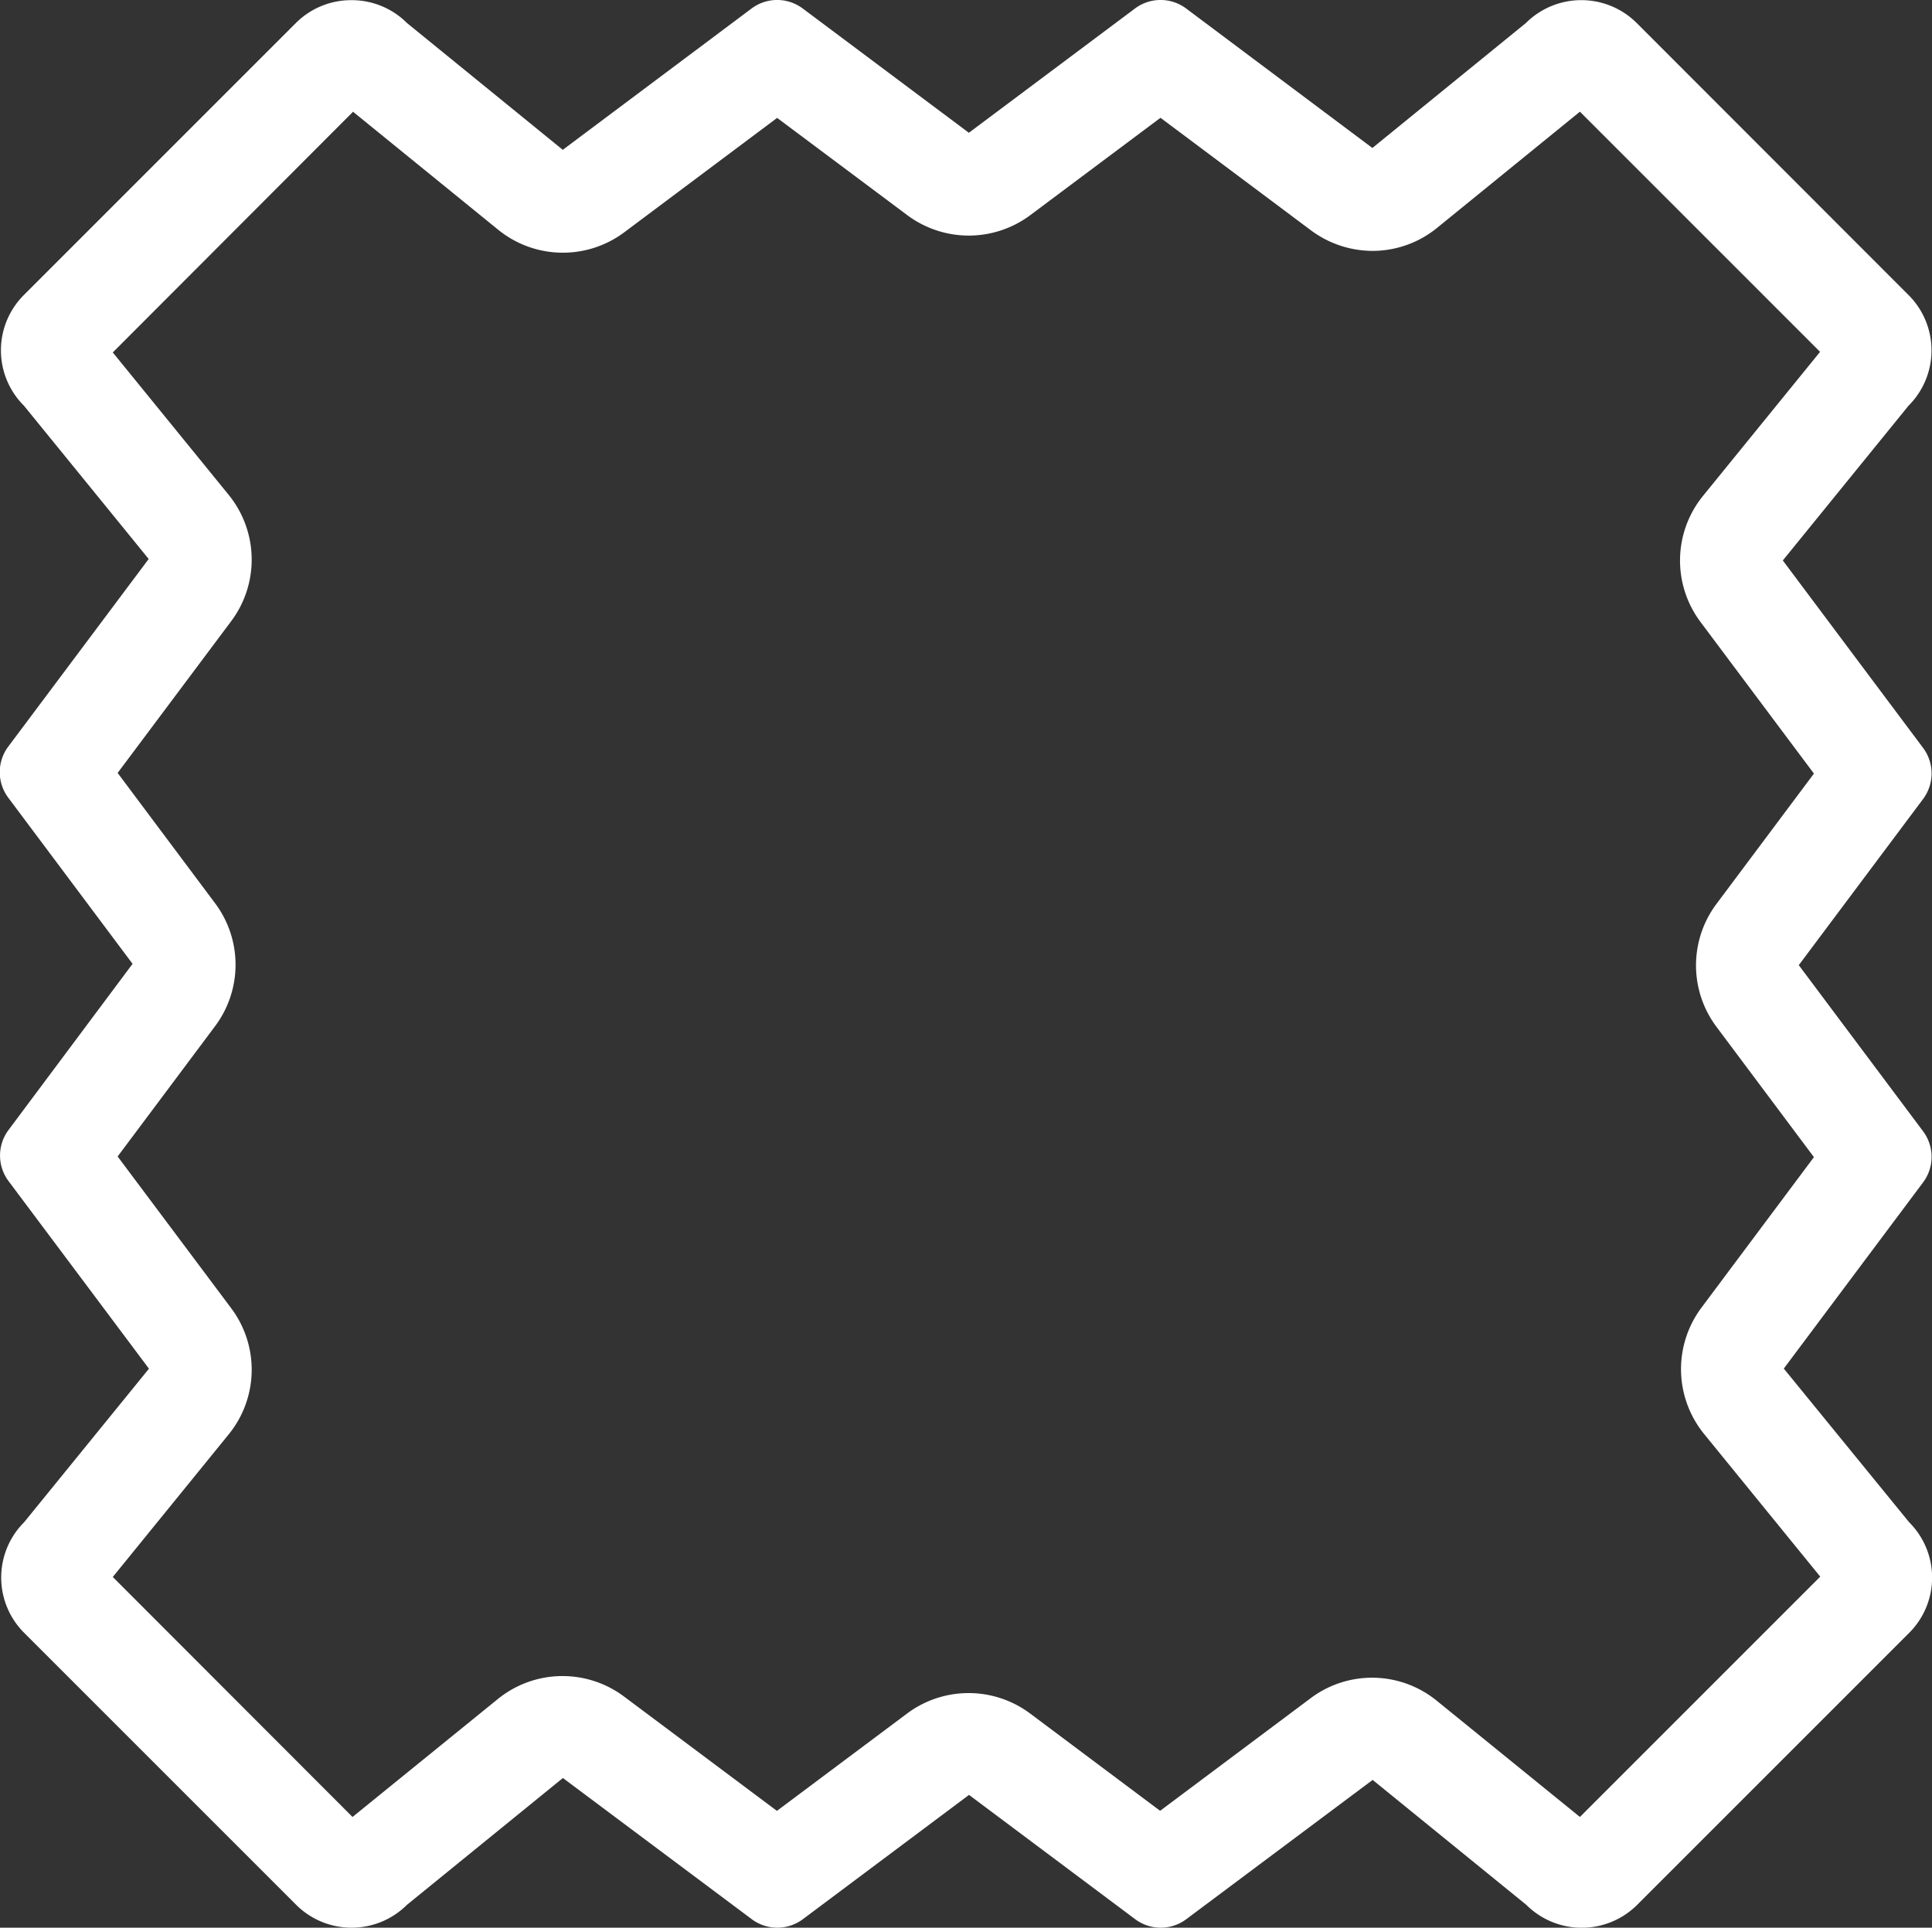 <svg id="Component_48_10" data-name="Component 48 – 10" xmlns="http://www.w3.org/2000/svg" width="35.459" height="35.382" viewBox="0 0 35.459 35.382">
  <rect x="0" y="0" width="35.459" height="35.382" fill="#333333" stroke="none"/>
  <path id="_3Ikona_porbki_Outline" data-name="3Ikona porbki Outline" d="M35.787,15.619h0m-7.037,0h0m-8.153.087h0m22.574,0h0M20.308,16l2.663,2.165a1.883,1.883,0,0,0,2.316.049l2.806-2.1L30.483,17.9a1.887,1.887,0,0,0,2.255,0l2.391-1.788,2.762,2.066a1.9,1.9,0,0,0,1.127.377,1.876,1.876,0,0,0,1.188-.423L42.827,16l4.408,4.408-2.148,2.643a1.88,1.88,0,0,0-.046,2.316l2.081,2.782-1.788,2.391a1.882,1.882,0,0,0,0,2.258l1.788,2.391L45.059,37.95a1.885,1.885,0,0,0,.046,2.319l2.133,2.62L42.827,47.3,40.2,45.167a1.878,1.878,0,0,0-2.316-.046l-2.762,2.066L32.735,45.4a1.887,1.887,0,0,0-2.255,0l-2.391,1.788-2.808-2.1a1.883,1.883,0,0,0-2.316.049L20.3,47.3,15.9,42.895l2.127-2.617a1.88,1.88,0,0,0,.046-2.316l-2.084-2.785,1.788-2.391a1.882,1.882,0,0,0,0-2.258l-1.788-2.391,2.084-2.785a1.885,1.885,0,0,0-.046-2.319L15.9,20.419,20.3,16.011m-.023-2.058a1.433,1.433,0,0,0-1.017.42l-4.991,4.991a1.434,1.434,0,0,0,0,2.032l2.29,2.814-2.577,3.443a.783.783,0,0,0,0,.939l2.281,3.049L13.987,34.69a.783.783,0,0,0,0,.939l2.577,3.443-2.29,2.817a1.434,1.434,0,0,0,0,2.032l4.991,4.991a1.441,1.441,0,0,0,2.035,0l2.861-2.327,3.466,2.591a.783.783,0,0,0,.939,0l3.049-2.281,3.049,2.281a.783.783,0,0,0,.939,0l3.42-2.556,2.82,2.293a1.441,1.441,0,0,0,2.035,0l4.991-4.991a1.434,1.434,0,0,0,0-2.032h0l-2.3-2.82,2.556-3.417a.783.783,0,0,0,0-.939l-2.281-3.049,2.281-3.049a.783.783,0,0,0,0-.939l-2.574-3.44,2.307-2.84a1.434,1.434,0,0,0,0-2.032L43.87,14.373a1.441,1.441,0,0,0-2.035,0l-2.817,2.293L35.6,14.106a.783.783,0,0,0-.939,0l-3.049,2.281-3.049-2.281a.783.783,0,0,0-.939,0L24.159,16.7,21.3,14.373a1.433,1.433,0,0,0-1.017-.42h0Z" transform="translate(-13.83 -13.95)" fill="#fff"/>
</svg>
